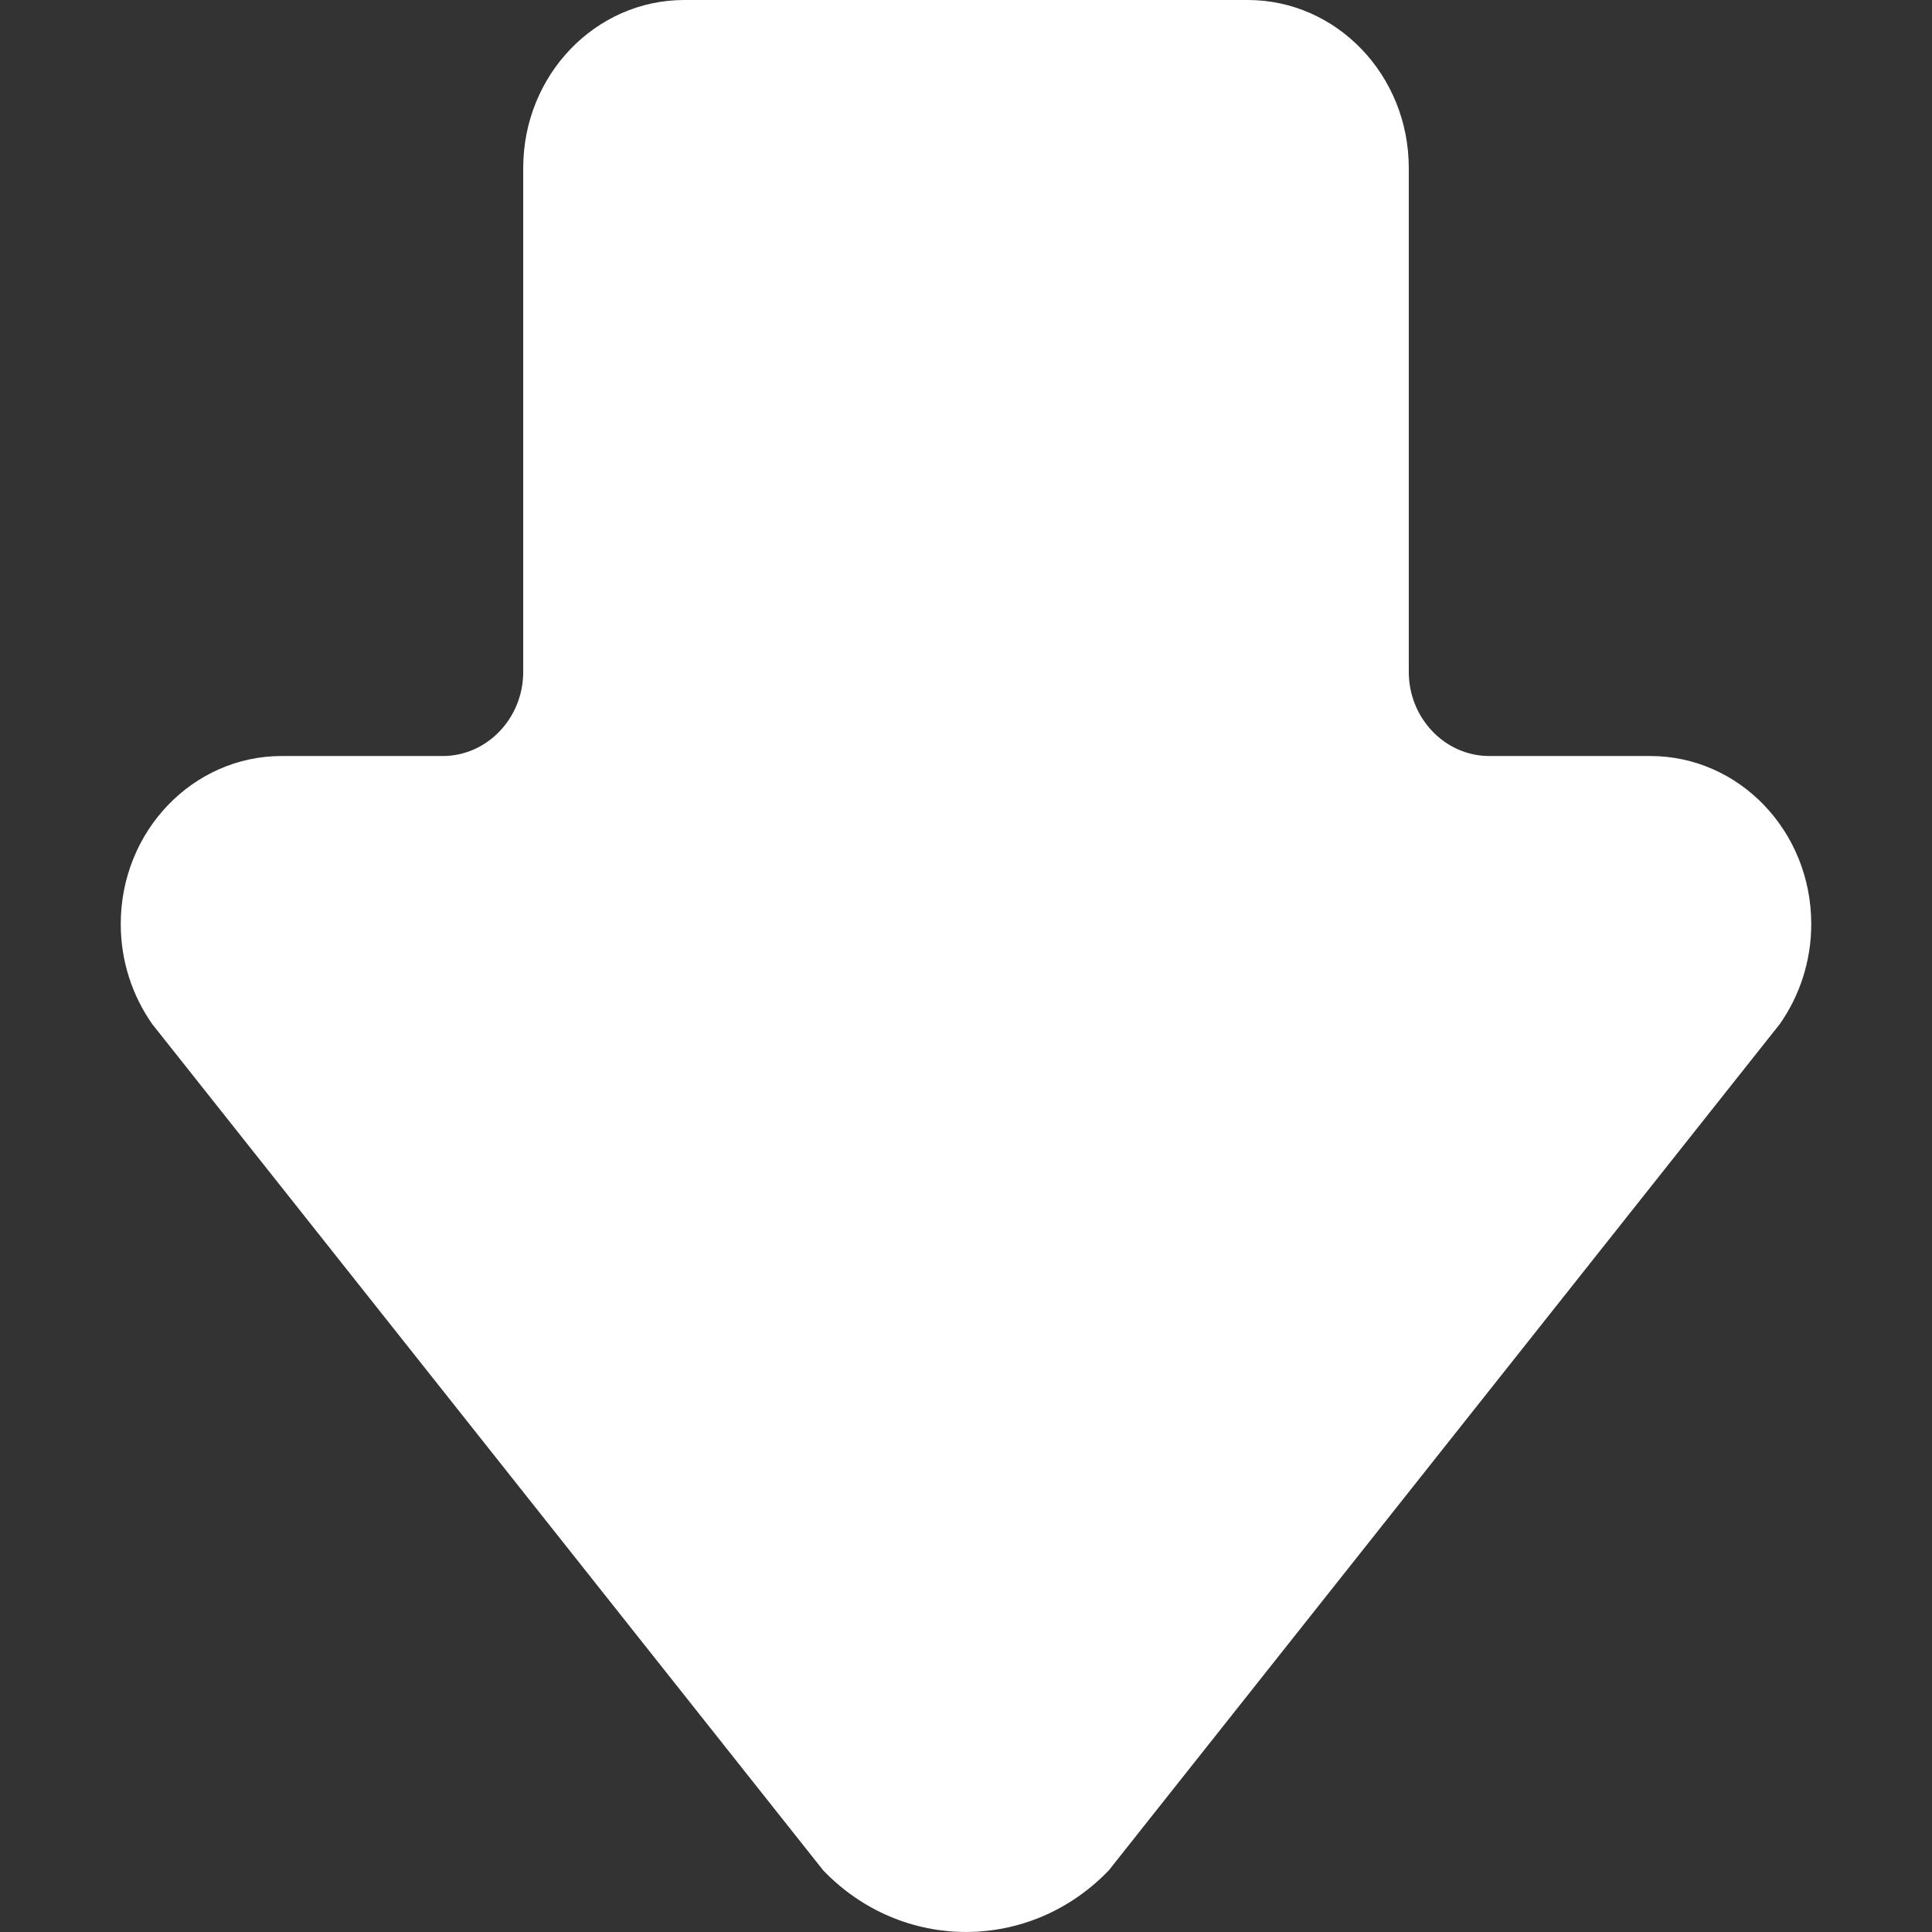 <svg width="16" height="16" viewBox="0 0 16 16" fill="none" xmlns="http://www.w3.org/2000/svg">
<rect x="0" y="0" width="16" height="16" fill="#333333" stroke="none"/>
<path fill-rule="evenodd" clip-rule="evenodd" d="M14.74 8.48C14.903 8.247 15 7.962 15 7.652C15 6.883 14.403 6.261 13.667 6.261H12.333C11.967 6.261 11.667 5.948 11.667 5.565V1.391C11.667 0.623 11.07 0 10.333 0H5.667C4.93 0 4.333 0.623 4.333 1.391V5.565C4.333 5.948 4.033 6.261 3.667 6.261H2.333C1.597 6.261 1 6.883 1 7.652C1 7.962 1.097 8.247 1.26 8.48L6.817 15.489C7.47 16.17 8.53 16.17 9.183 15.489L14.74 8.48Z" fill="white"/>
</svg>
